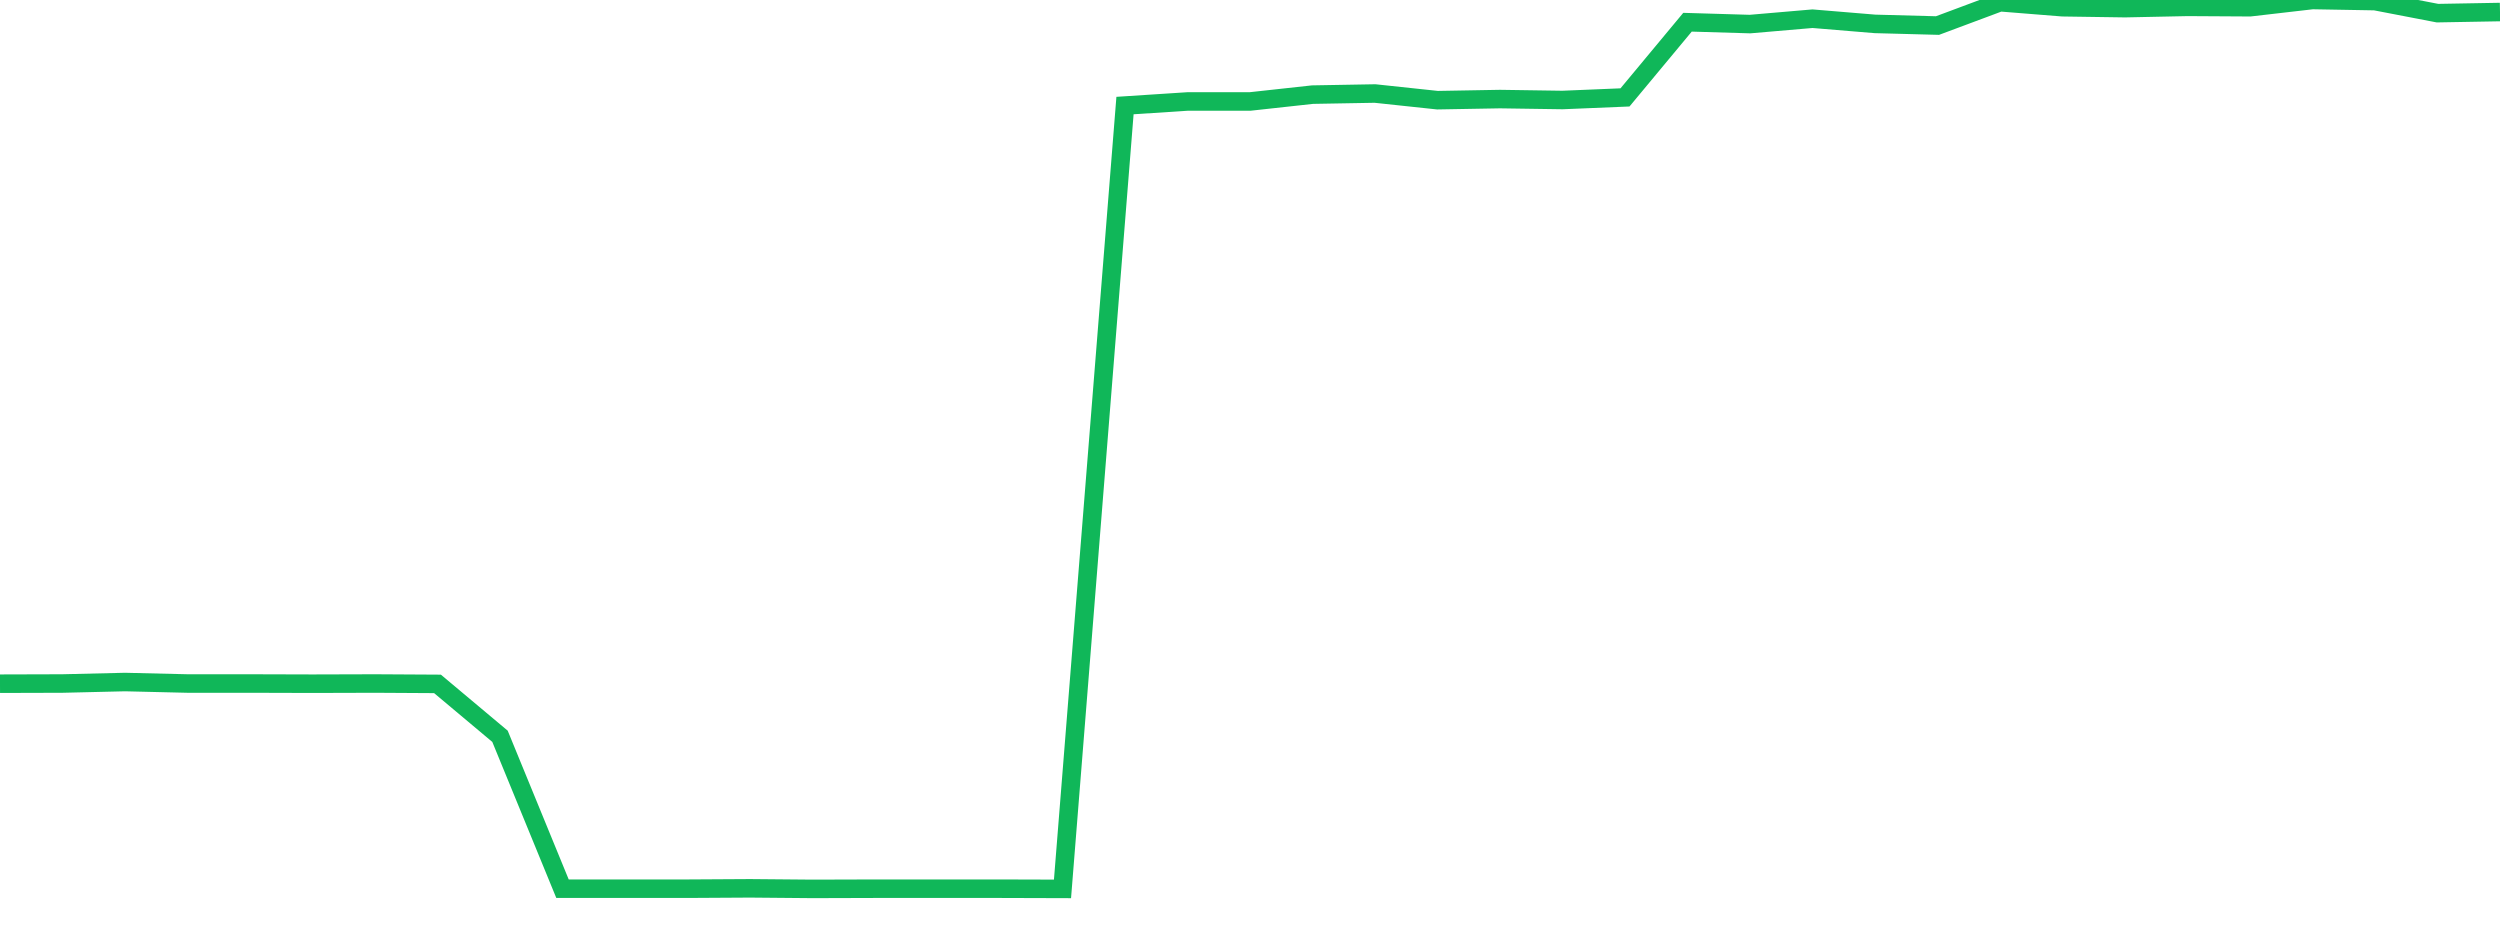 <?xml version="1.0" standalone="no"?>
<!DOCTYPE svg PUBLIC "-//W3C//DTD SVG 1.1//EN" "http://www.w3.org/Graphics/SVG/1.1/DTD/svg11.dtd">
<svg width="135" height="50" viewBox="0 0 135 50" preserveAspectRatio="none" class="sparkline" xmlns="http://www.w3.org/2000/svg"
xmlns:xlink="http://www.w3.org/1999/xlink"><path  class="sparkline--line" d="M 0 36.92 L 0 36.92 L 3.375 36.91 L 6.75 36.83 L 10.125 36.91 L 13.5 36.91 L 16.875 36.92 L 20.25 36.91 L 23.625 36.93 L 27 39.76 L 30.375 47.99 L 33.75 47.99 L 37.125 47.99 L 40.5 47.97 L 43.875 48 L 47.25 47.99 L 50.625 47.99 L 54 47.99 L 57.375 48 L 60.75 5.7 L 64.125 5.48 L 67.5 5.48 L 70.875 5.11 L 74.25 5.05 L 77.625 5.41 L 81 5.35 L 84.375 5.4 L 87.75 5.26 L 91.125 1.2 L 94.5 1.3 L 97.875 1.01 L 101.25 1.29 L 104.625 1.38 L 108 0.12 L 111.375 0.39 L 114.75 0.44 L 118.125 0.37 L 121.5 0.39 L 124.875 0 L 128.25 0.06 L 131.625 0.71 L 135 0.65" fill="none" stroke-width="1" stroke="#10b759"></path></svg>